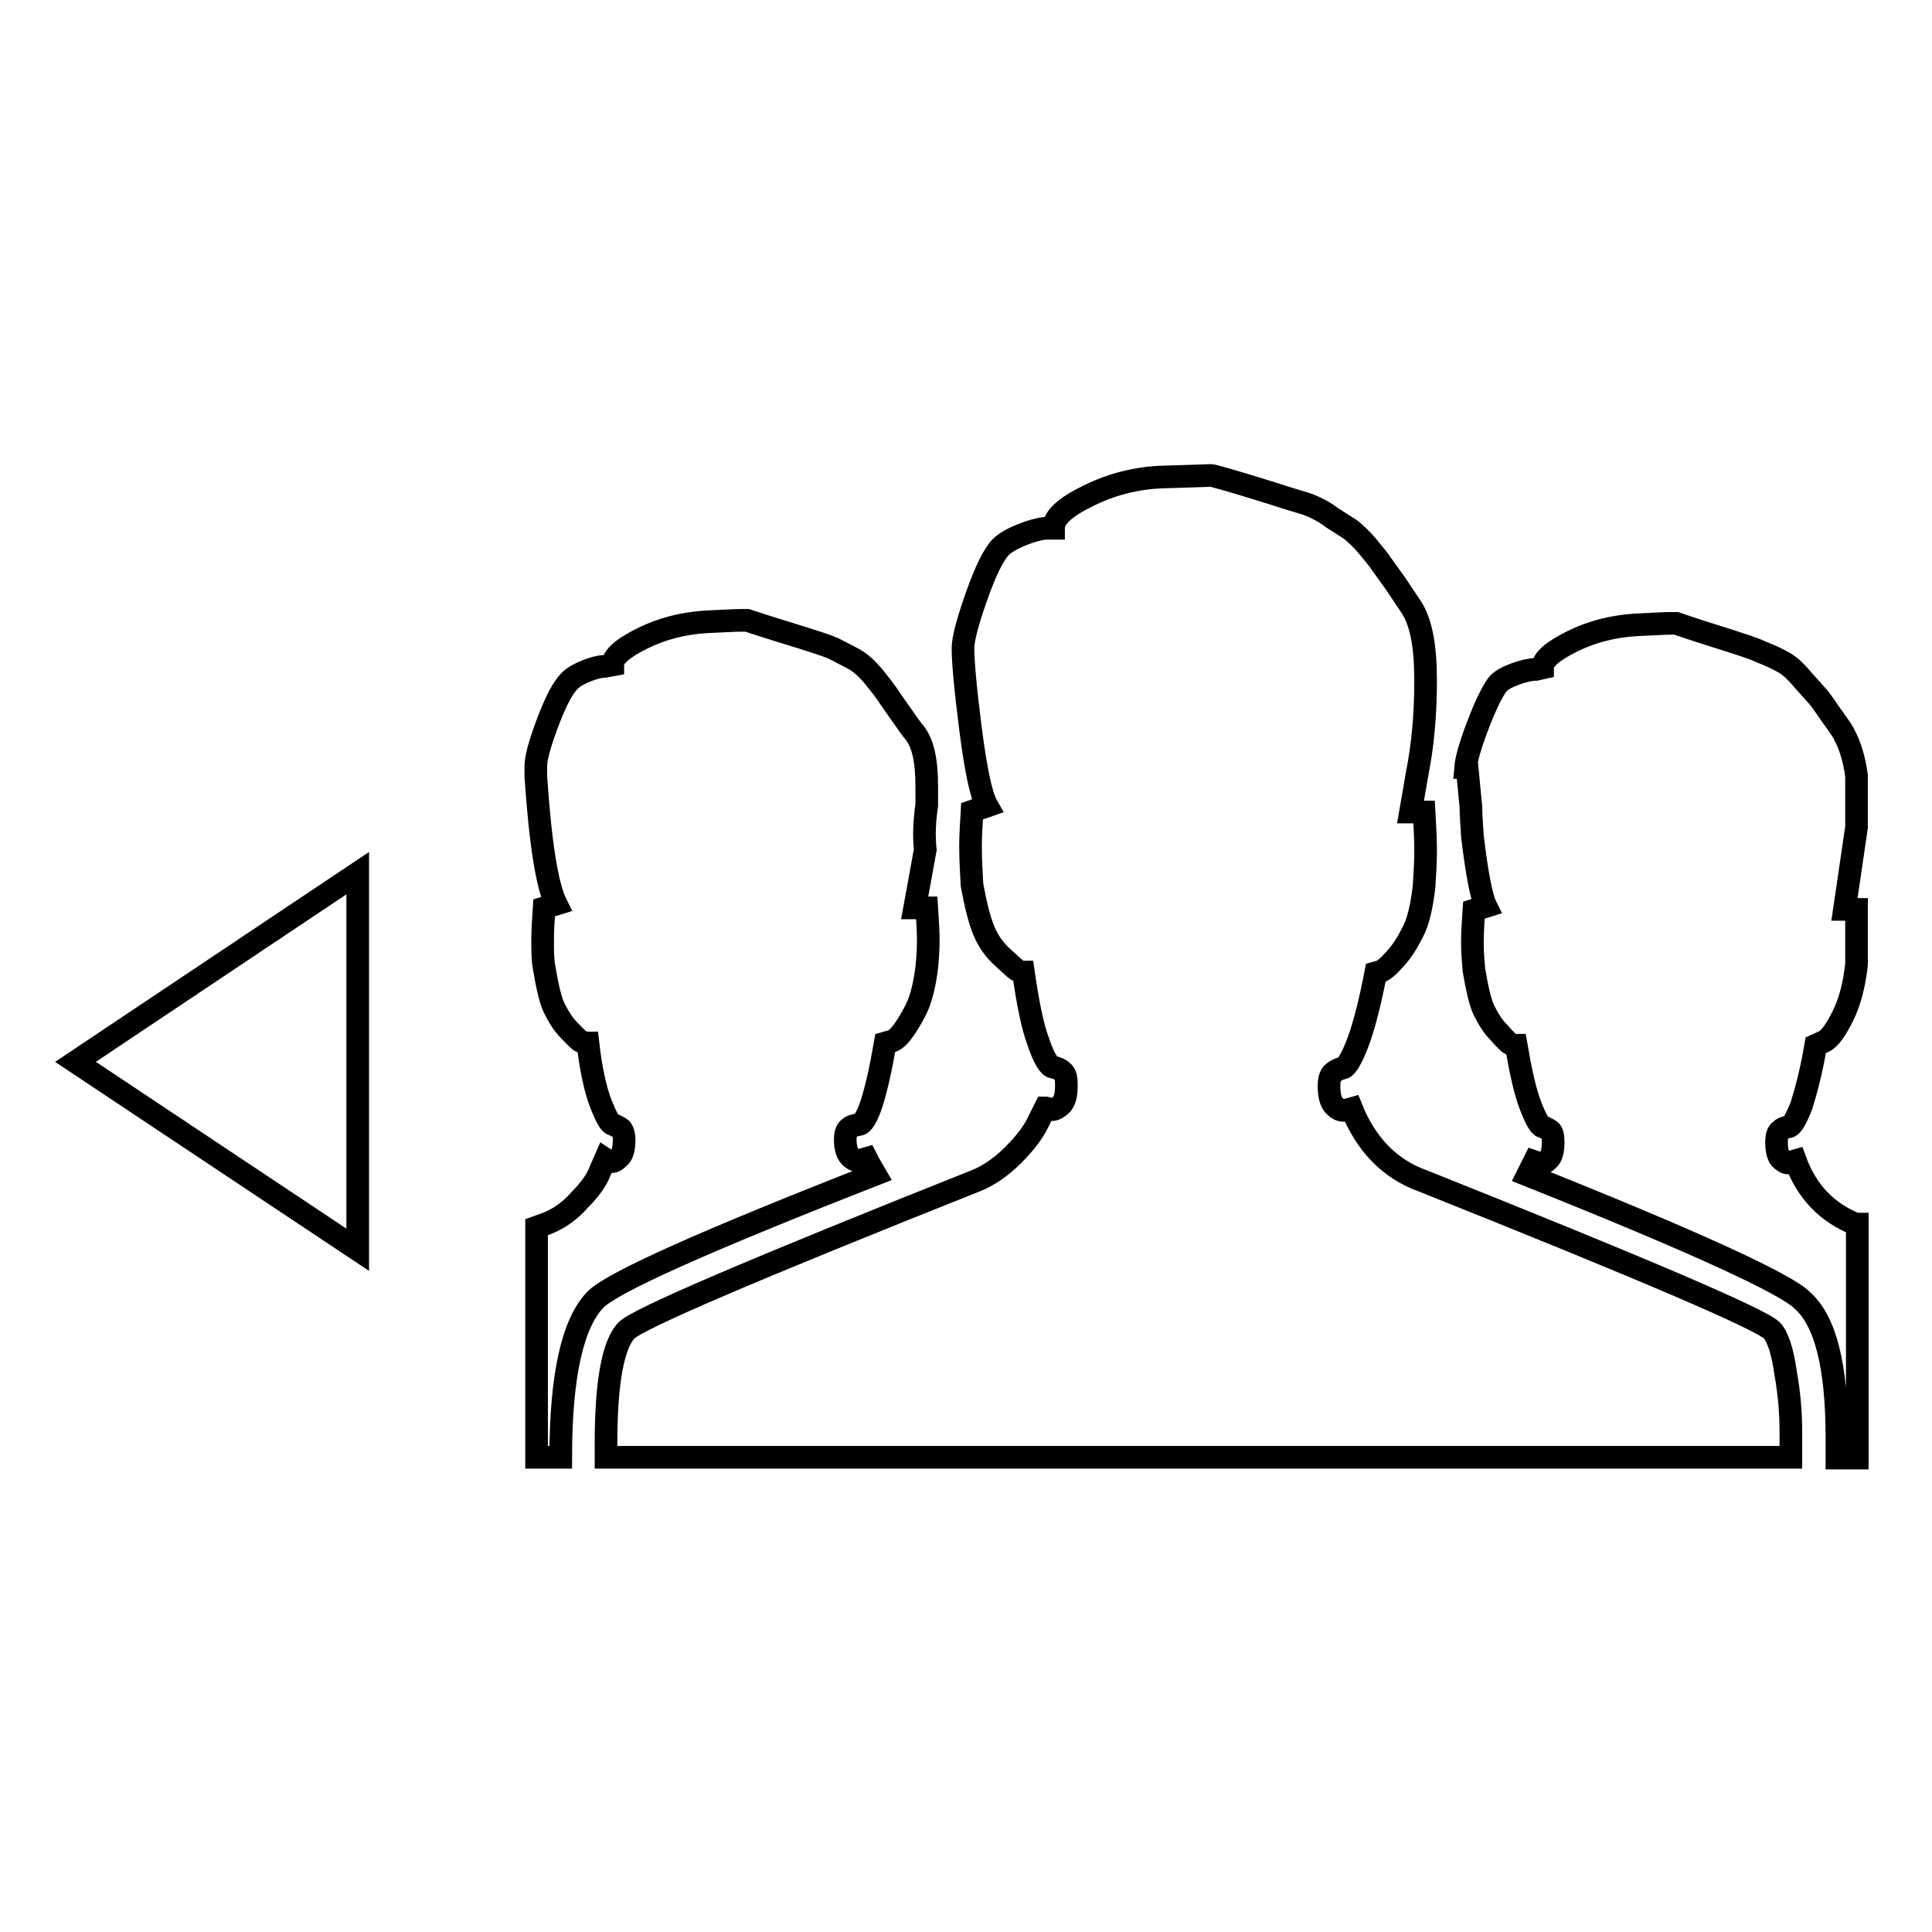 <?xml version="1.0" encoding="utf-8"?>
<!-- Svg Vector Icons : http://www.onlinewebfonts.com/icon -->
<!DOCTYPE svg PUBLIC "-//W3C//DTD SVG 1.1//EN" "http://www.w3.org/Graphics/SVG/1.1/DTD/svg11.dtd">
<svg version="1.1" xmlns="http://www.w3.org/2000/svg" xmlns:xlink="http://www.w3.org/1999/xlink" x="0px" y="0px" viewBox="0 0 256 256" enable-background="new 0 0 256 256" xml:space="preserve">
<g><g><path stroke-width="3" fill-opacity="0" stroke="#000000"  d="M47.4,115.7v49.9L10,140.7L47.4,115.7z"/><path stroke-width="3" fill-opacity="0" stroke="#000000"  d="M116,155.6c-22.5,8.8-34.8,14.3-37.1,16.6c-3,3.1-4.6,10-4.6,20.9h-3.2v-30.5l1.4-0.5c1.5-0.6,3-1.6,4.3-3.1c1.4-1.4,2.3-2.7,2.7-3.8l0.7-1.6c0.3,0.2,0.6,0.3,0.8,0.3c0.2,0.1,0.6-0.1,1-0.5c0.5-0.4,0.7-1.2,0.7-2.4c0-0.7-0.2-1.3-0.5-1.5c-0.3-0.2-0.7-0.4-1-0.5c-0.4-0.1-0.9-1-1.6-2.8c-0.7-1.8-1.3-4.5-1.7-8c-0.3,0-0.6-0.1-0.9-0.2c-0.3-0.1-0.8-0.7-1.6-1.5c-0.8-0.8-1.4-1.8-2-3c-0.5-1.1-0.9-2.9-1.3-5.3c-0.2-1.1-0.2-2.3-0.2-3.6s0.1-2.8,0.2-4.3l1.6-0.5c-1.2-2.4-2.1-8-2.7-16.9v-1.6c0.1-1.3,0.7-3.3,1.7-5.9c1-2.6,1.9-4.3,2.8-5.2c0.5-0.5,1.2-0.9,2.2-1.3c1-0.4,1.8-0.6,2.4-0.6l1.1-0.2c0-1.1,1.3-2.2,3.9-3.5c2.6-1.3,5.4-2,8.4-2.2c2.3-0.1,3.8-0.2,4.6-0.2c0.5,0,0.8,0,0.9,0c0.3,0.1,2.7,0.9,7.3,2.3c1.5,0.5,2.9,0.9,4.1,1.4l2.7,1.4c0.9,0.5,1.8,1.3,2.7,2.4c0.9,1.1,1.5,1.9,1.7,2.2c0.2,0.3,0.8,1.2,1.8,2.6c1,1.4,1.6,2.3,1.9,2.6c1.1,1.4,1.6,3.7,1.6,7.1v2.5c-0.3,2-0.4,3.9-0.2,5.9l-1.4,7.7h1.6c0.1,1.5,0.2,3,0.2,4.3s-0.1,2.6-0.2,3.6c-0.3,2.4-0.8,4.3-1.4,5.5c-0.6,1.2-1.2,2.2-1.8,3c-0.6,0.8-1.1,1.2-1.6,1.3l-0.7,0.2c-0.6,3.5-1.2,6.1-1.8,8c-0.6,1.8-1.2,2.8-1.7,2.8c-0.5,0.1-1,0.2-1.3,0.5c-0.3,0.2-0.5,0.7-0.5,1.5c0,1.2,0.3,2,0.8,2.4c0.5,0.4,0.9,0.5,1.3,0.3l0.7-0.2C115.2,154.3,115.6,154.9,116,155.6z M188.6,156.5c29.3,11.7,44.7,18.3,46.2,19.8c0.8,0.9,1.4,2.8,1.8,5.6c0.5,2.8,0.7,5.4,0.7,7.8v3.4h-157c0-0.6,0-1.2,0-1.8c0-8,0.9-13.1,2.7-15c1.4-1.5,16.8-8.1,46.2-19.8c1.8-0.7,3.5-1.9,5.1-3.5c1.6-1.6,2.7-3.1,3.3-4.4l0.9-1.8c0.1,0,0.4,0.1,0.7,0.2c0.3,0.1,0.7,0,1.3-0.5s0.8-1.4,0.8-2.7c0-0.9-0.1-1.5-0.5-1.8c-0.3-0.3-0.7-0.5-1.3-0.6c-0.5-0.1-1.2-1.2-1.9-3.3c-0.8-2.1-1.4-5.2-2-9.3c-0.3,0-0.6-0.1-0.9-0.3c-0.3-0.2-0.9-0.8-1.9-1.7c-1-0.9-1.8-2-2.4-3.4c-0.6-1.4-1.1-3.4-1.6-6.1c-0.1-1.7-0.2-3.4-0.2-5.2c0-1.4,0.1-2.9,0.2-4.6l2-0.7c-0.8-1.4-1.5-4.8-2.2-10.2c-0.7-5.5-1-9-1-10.7c0-1.2,0.6-3.5,1.8-6.9c1.2-3.4,2.3-5.6,3.2-6.5c0.6-0.6,1.5-1.1,2.7-1.6c1.2-0.5,2.3-0.8,3.2-0.9h1.1c0-1.4,1.5-2.8,4.6-4.3c3-1.5,6.4-2.4,10-2.5c3.9-0.1,6-0.2,6.3-0.2c0.2,0,3.1,0.8,8.5,2.5c1.5,0.5,2.9,0.9,4.2,1.3c1.3,0.5,2.4,1.1,3.3,1.8l2.5,1.6c0.6,0.5,1.4,1.2,2.3,2.3c0.9,1.1,1.5,1.8,1.8,2.3l1.8,2.5l2,3c1.4,2,2,5.3,2,9.9c0,4.6-0.4,8.7-1.1,12.2l-0.9,5.2h1.8c0.1,1.8,0.2,3.5,0.2,5.1s-0.1,3.2-0.2,4.7c-0.3,2.7-0.8,4.8-1.5,6.1c-0.7,1.4-1.4,2.5-2.2,3.4c-0.8,0.9-1.4,1.5-2,1.8l-0.7,0.2c-0.8,4.1-1.6,7.2-2.4,9.3c-0.8,2.1-1.5,3.2-1.9,3.3c-0.5,0.1-0.9,0.3-1.3,0.6c-0.4,0.3-0.6,0.9-0.6,1.8c0,1.4,0.3,2.3,0.8,2.7c0.5,0.5,1,0.6,1.5,0.5l0.7-0.2C181,151.6,184.1,154.9,188.6,156.5z M246,102.8v6.8l-1.6,10.9h1.6v0.5v6.8c-0.3,2.7-0.9,5-1.8,6.8c-0.9,1.8-1.7,3-2.5,3.4l-1.1,0.5c-0.6,3.5-1.3,6.1-1.9,8c-0.7,1.8-1.3,2.8-1.7,2.8c-0.5,0.1-0.8,0.2-1.1,0.5c-0.3,0.2-0.5,0.7-0.5,1.5c0,1.2,0.2,2,0.7,2.4s0.8,0.5,1.1,0.3l0.7-0.2c1.5,4.1,4.2,6.9,8,8.4h0.2v31h-2.7c0-0.9,0-1.8,0-2.7c0-9.4-1.5-15.5-4.6-18.2c-2-2.1-14.1-7.7-36.4-16.6l0.9-1.8c0.3,0.1,0.6,0.3,0.8,0.3s0.6-0.1,1-0.5c0.5-0.4,0.7-1.2,0.7-2.4c0-0.7-0.1-1.3-0.4-1.5c-0.3-0.2-0.7-0.4-1-0.5c-0.4-0.1-0.9-1-1.6-2.8c-0.7-1.8-1.3-4.5-1.9-8c-0.3,0-0.6-0.1-0.8-0.2c-0.2-0.1-0.7-0.6-1.5-1.5c-0.8-0.8-1.4-1.8-2-3c-0.5-1.1-0.9-2.9-1.3-5.3c-0.1-1.1-0.2-2.3-0.2-3.6c0-1.4,0.1-2.8,0.2-4.3l1.6-0.5c-0.6-1.2-1.2-4.3-1.8-9.3c-0.1-1.7-0.2-3-0.2-3.9l-0.5-5.2h-0.2c0.1-1.2,0.7-3.2,1.7-5.8c1-2.6,1.9-4.4,2.6-5.3c0.5-0.5,1.2-0.9,2.3-1.3c1.1-0.4,2-0.6,2.7-0.6l0.9-0.2c0-1.1,1.3-2.2,3.9-3.5c2.6-1.3,5.4-2,8.4-2.2c2.3-0.1,3.8-0.2,4.5-0.2c0.5,0,0.7,0,0.9,0c0.3,0.1,2.6,0.9,7.1,2.3c1.5,0.5,2.9,0.9,4.2,1.5c1.3,0.5,2.3,1,3,1.4c0.7,0.4,1.5,1.1,2.5,2.3c1,1.1,1.6,1.8,1.8,2c0.2,0.2,0.9,1.1,1.9,2.6c1.1,1.5,1.7,2.4,1.8,2.7C245.1,98.7,245.7,100.5,246,102.8z"/></g></g>
</svg>